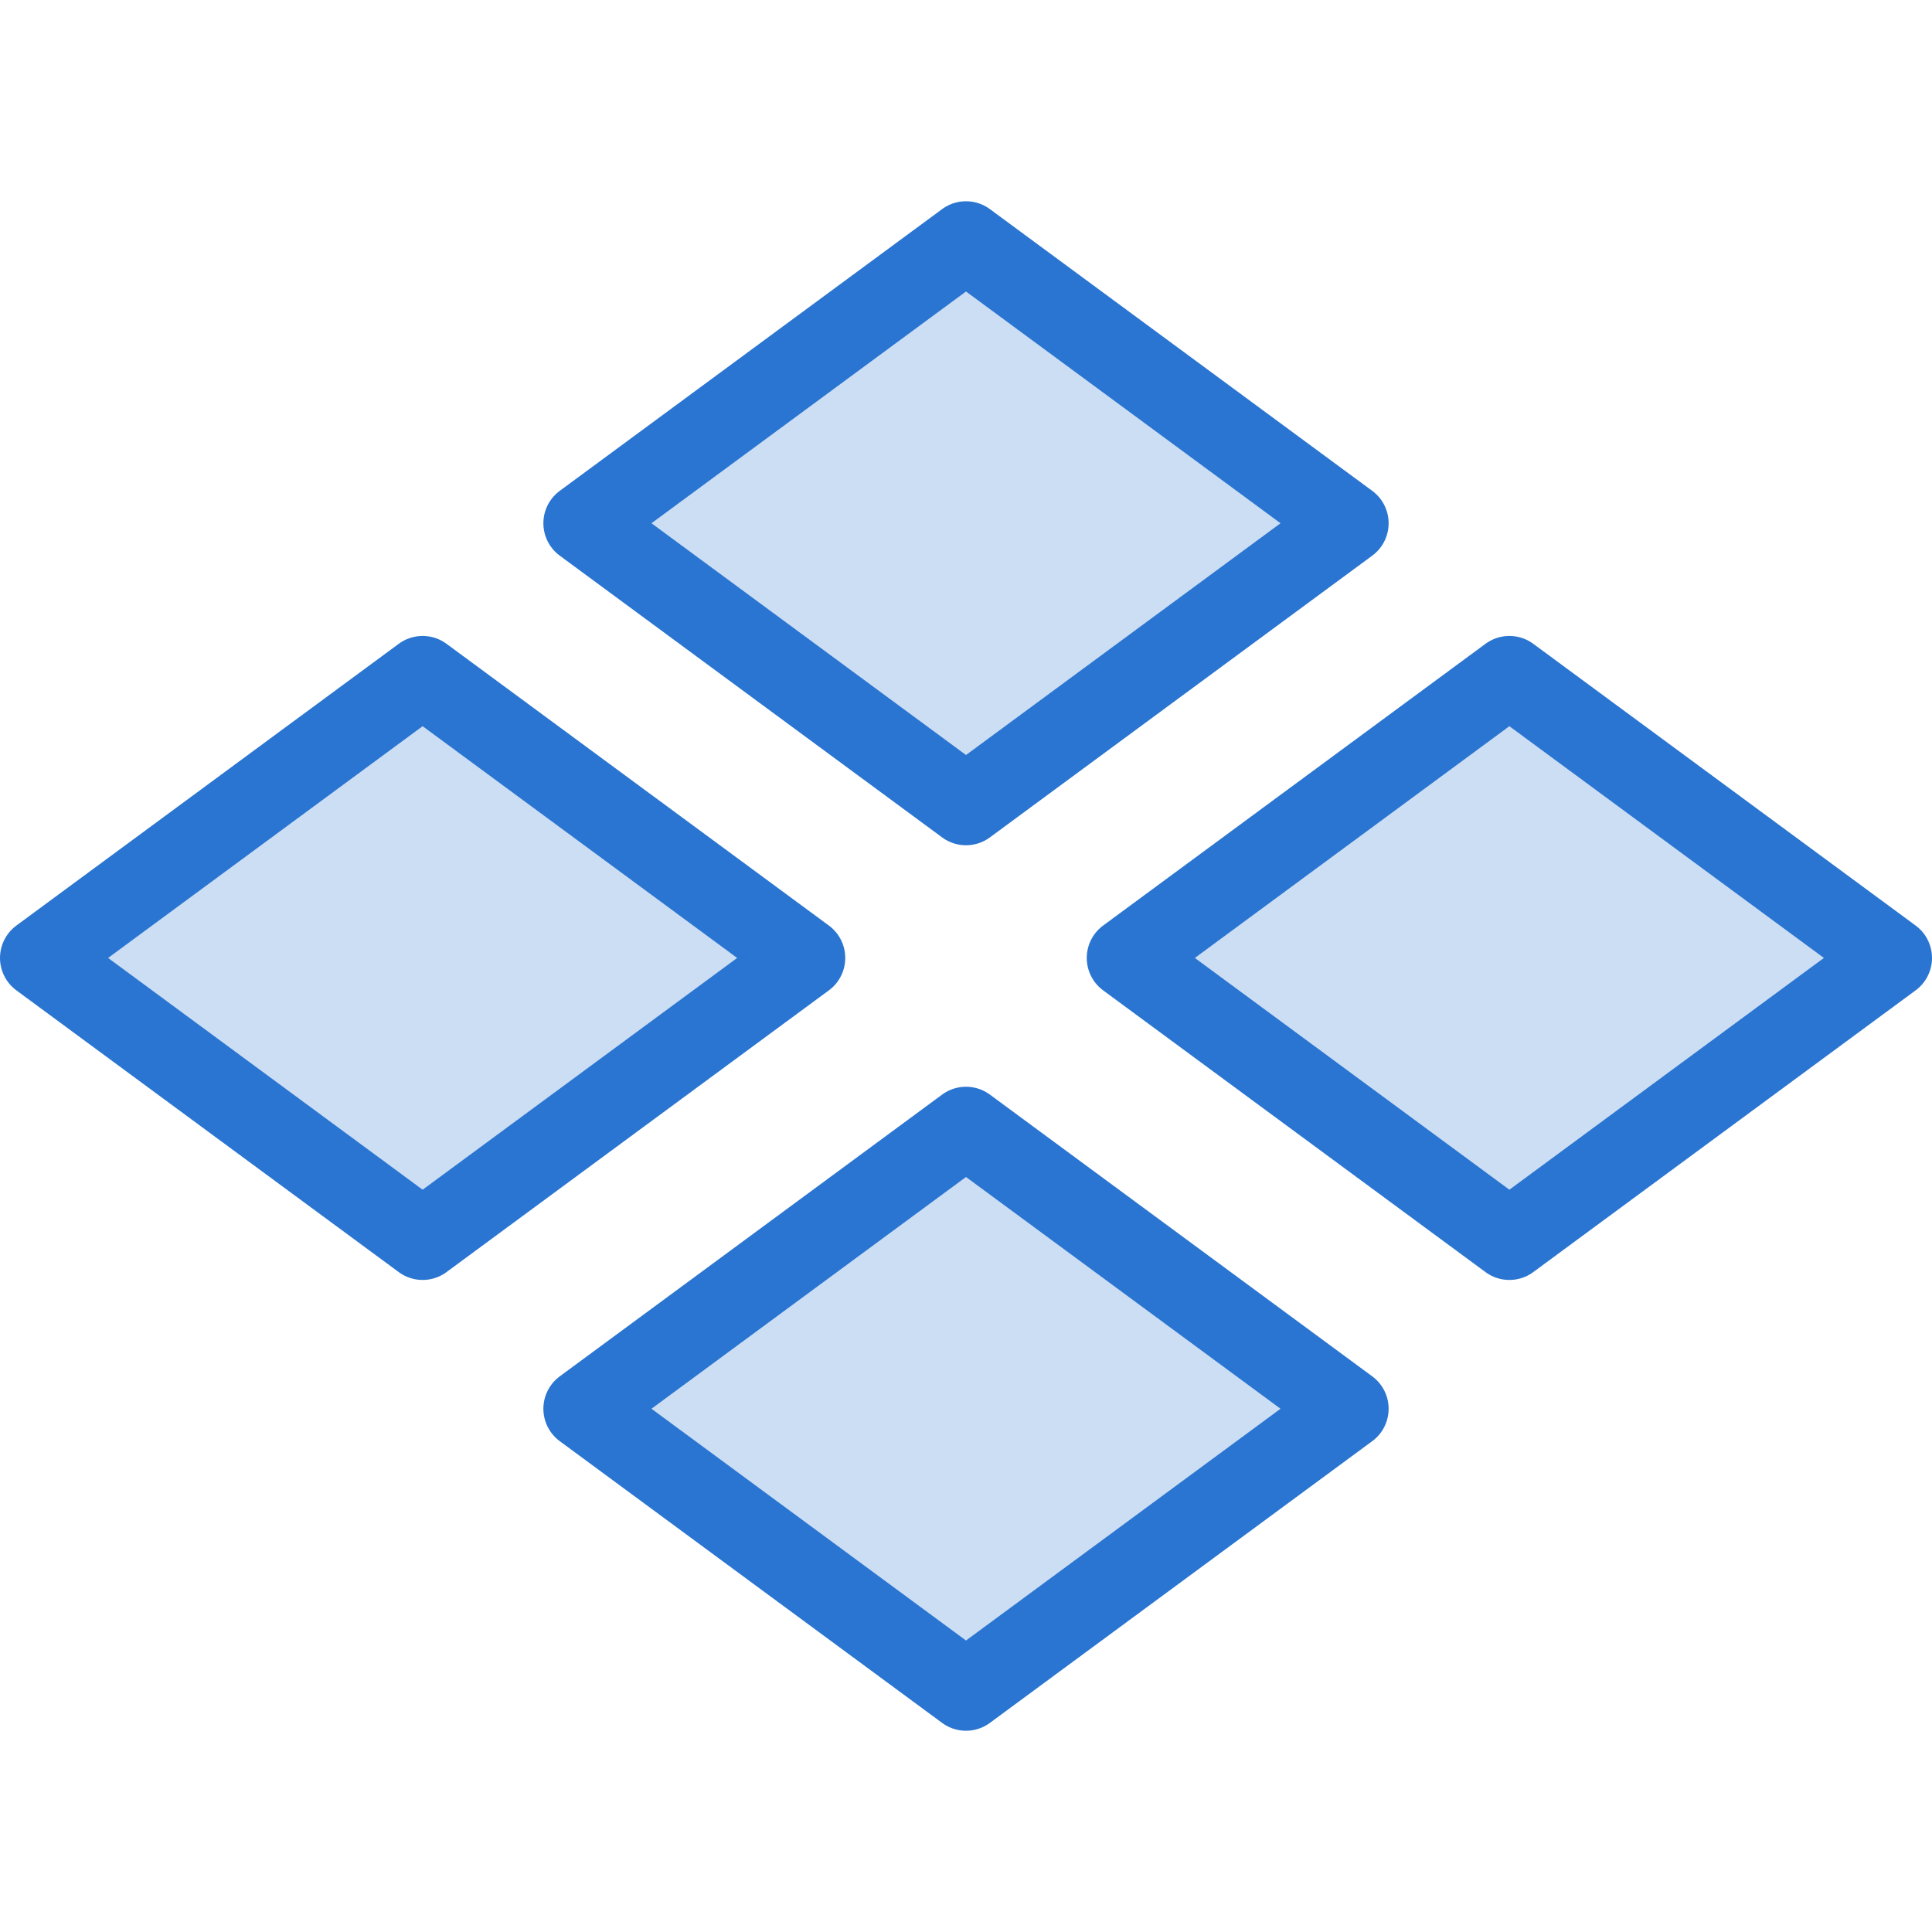 <?xml version="1.0" encoding="utf-8"?>
<!-- Generator: Adobe Illustrator 24.2.1, SVG Export Plug-In . SVG Version: 6.00 Build 0)  -->
<svg version="1.1" id="icons" xmlns="http://www.w3.org/2000/svg" xmlns:xlink="http://www.w3.org/1999/xlink" x="0px" y="0px"
	 viewBox="0 0 48 48" style="enable-background:new 0 0 48 48;" xml:space="preserve">
<style type="text/css">
	.st0{opacity:0.24;}
	.st1{fill-rule:evenodd;clip-rule:evenodd;fill:#2A75D1;}
	
		.st2{fill-rule:evenodd;clip-rule:evenodd;fill:none;stroke:#2A75D1;stroke-width:2;stroke-linecap:round;stroke-linejoin:round;stroke-miterlimit:10;}
</style>
<g class="st0">
	<polygon class="st1" points="33.5,13 24,20 14.5,13 24,6 	"/>
	<polygon class="st1" points="47,23.8 37.5,30.8 28,23.8 37.5,16.8 	"/>
	<polygon class="st1" points="20,23.8 10.5,30.8 1,23.8 10.5,16.8 	"/>
	<polygon class="st1" points="33.5,35 24,42 14.5,35 24,28 	"/>
</g>
<g>
	<polygon class="st2" points="33.5,13 24,20 14.5,13 24,6 	"/>
	<polygon class="st2" points="47,23.8 37.5,30.8 28,23.8 37.5,16.8 	"/>
	<polygon class="st2" points="20,23.8 10.5,30.8 1,23.8 10.5,16.8 	"/>
	<polygon class="st2" points="33.5,35 24,42 14.5,35 24,28 	"/>
</g>
</svg>
